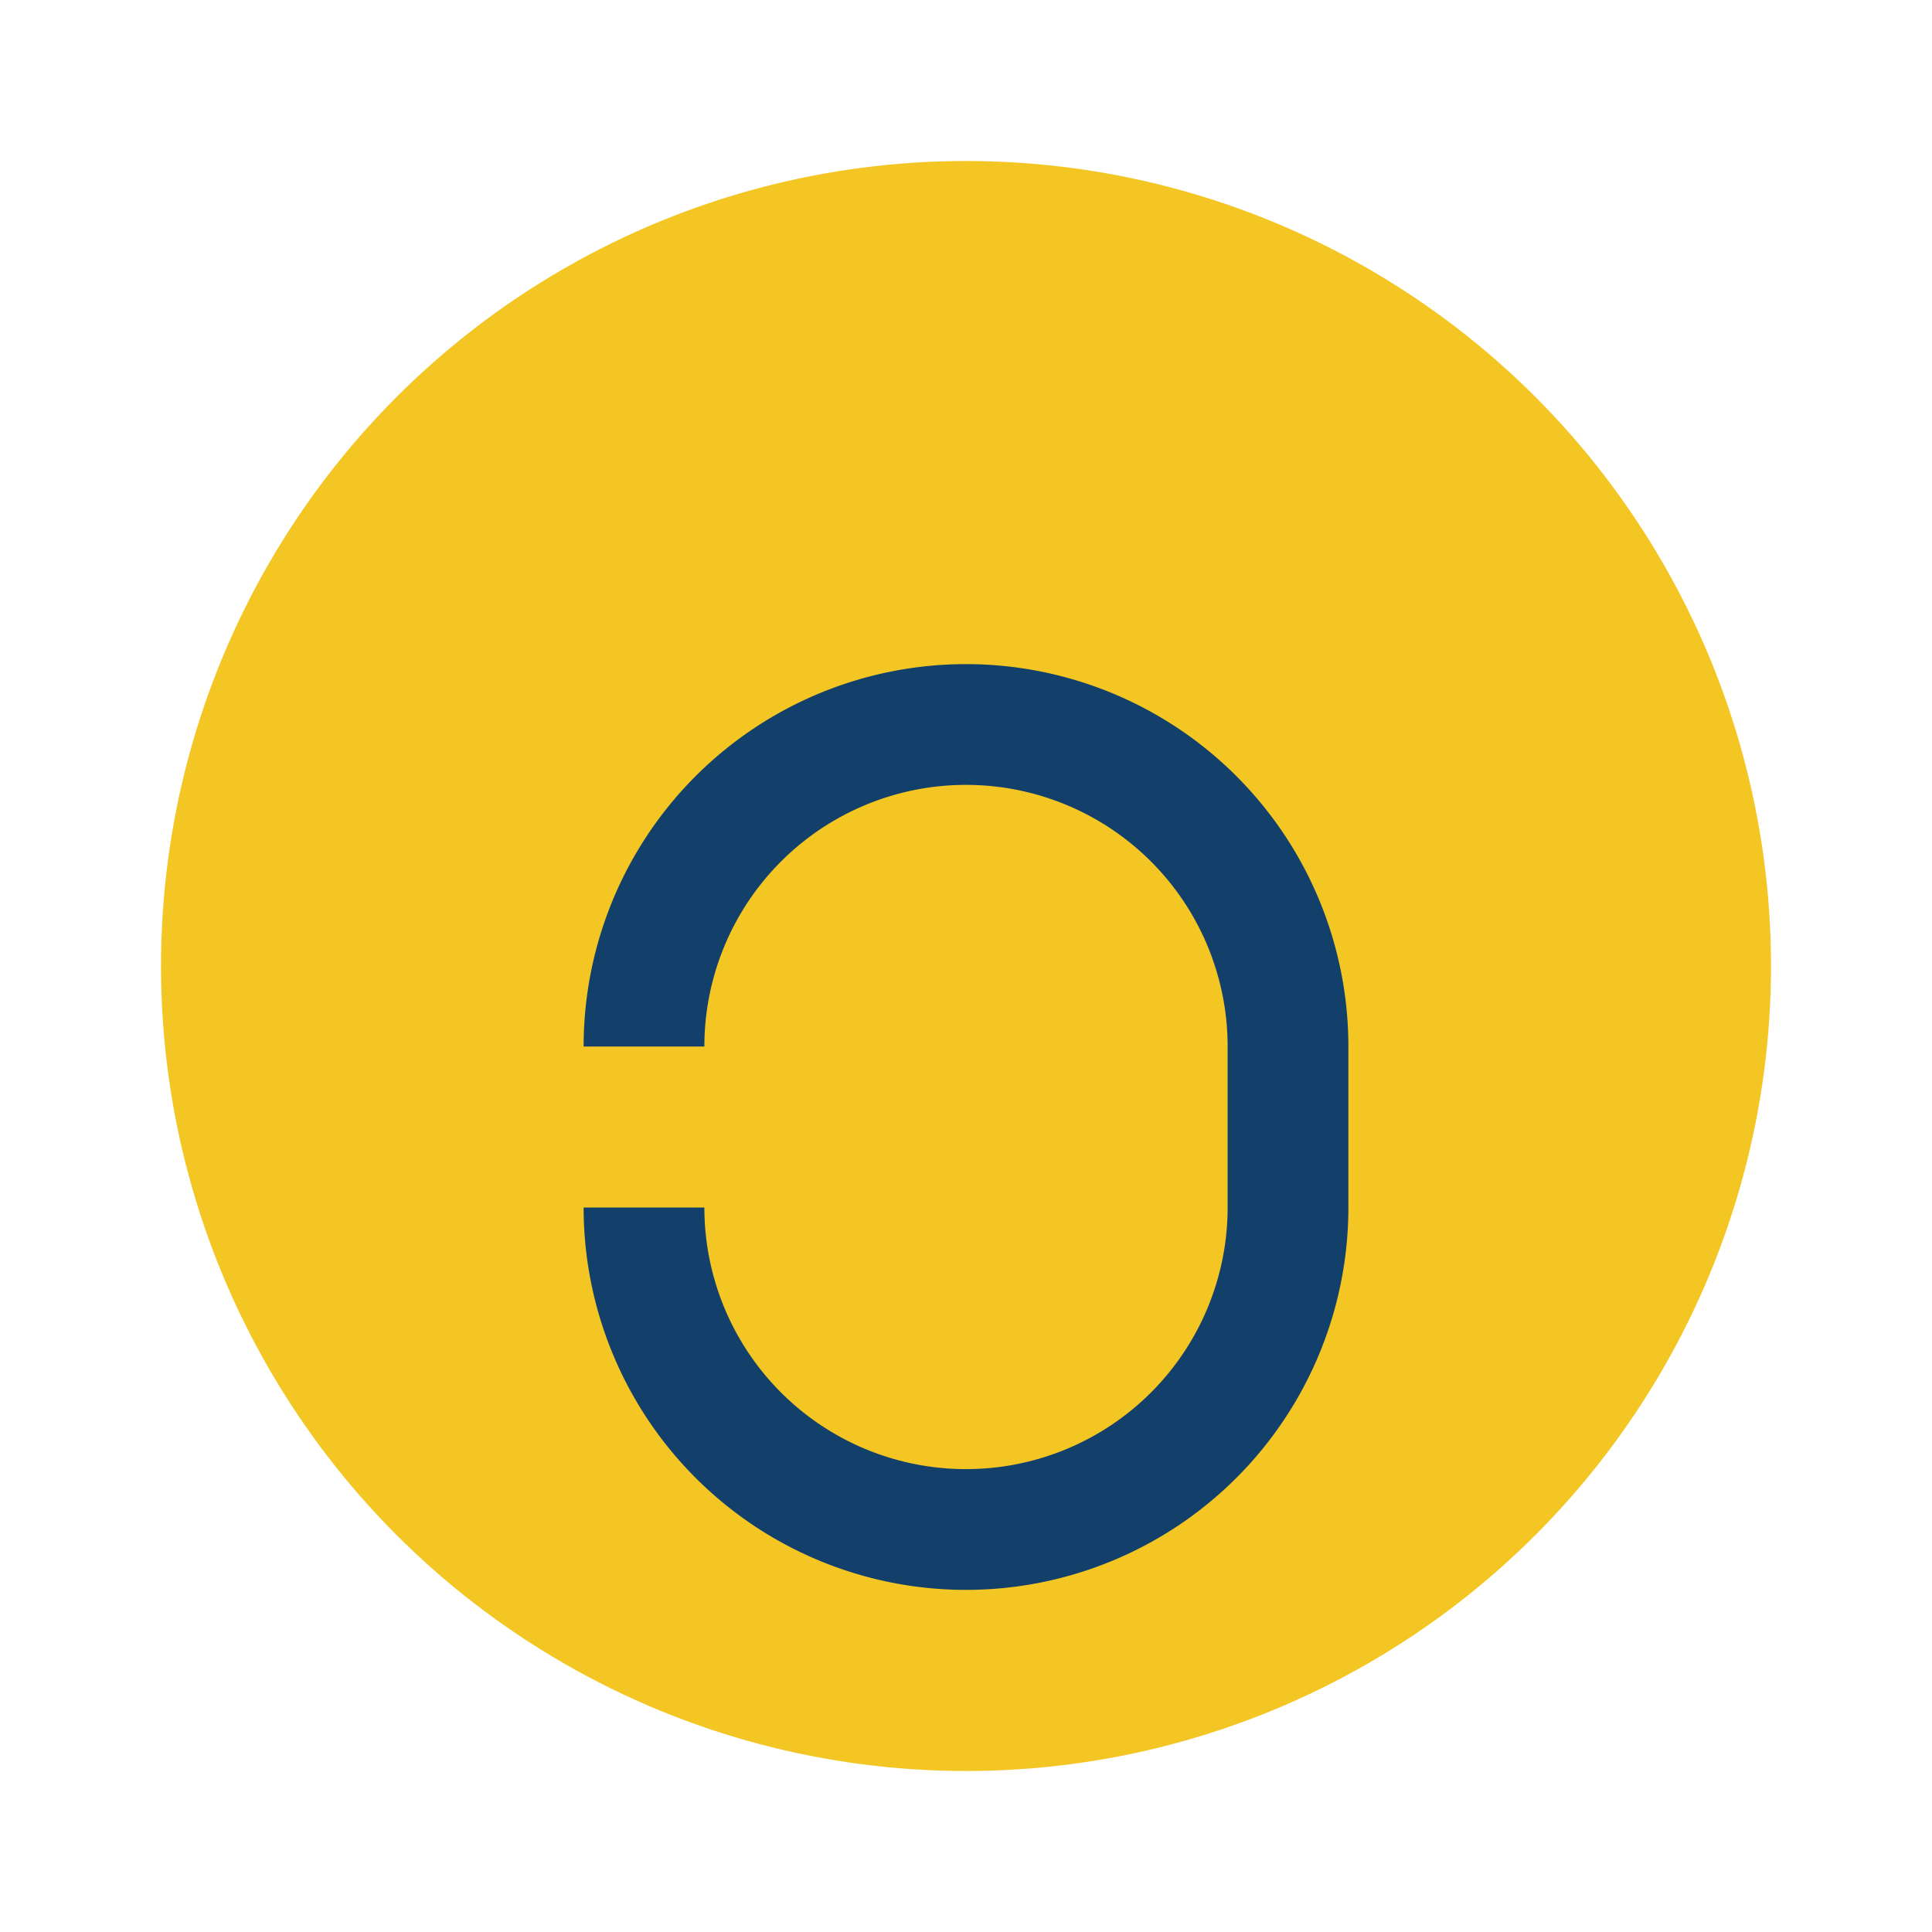 <?xml version="1.0" encoding="UTF-8"?>
<svg xmlns="http://www.w3.org/2000/svg" width="24" height="24" viewBox="0 0 24 24"><circle cx="12" cy="12" r="10" fill="#F3C623"/><path d="M8 15a4 4 0 008 0v-2a4 4 0 10-8 0" stroke="#12406A" stroke-width="1.5" fill="none"/></svg>